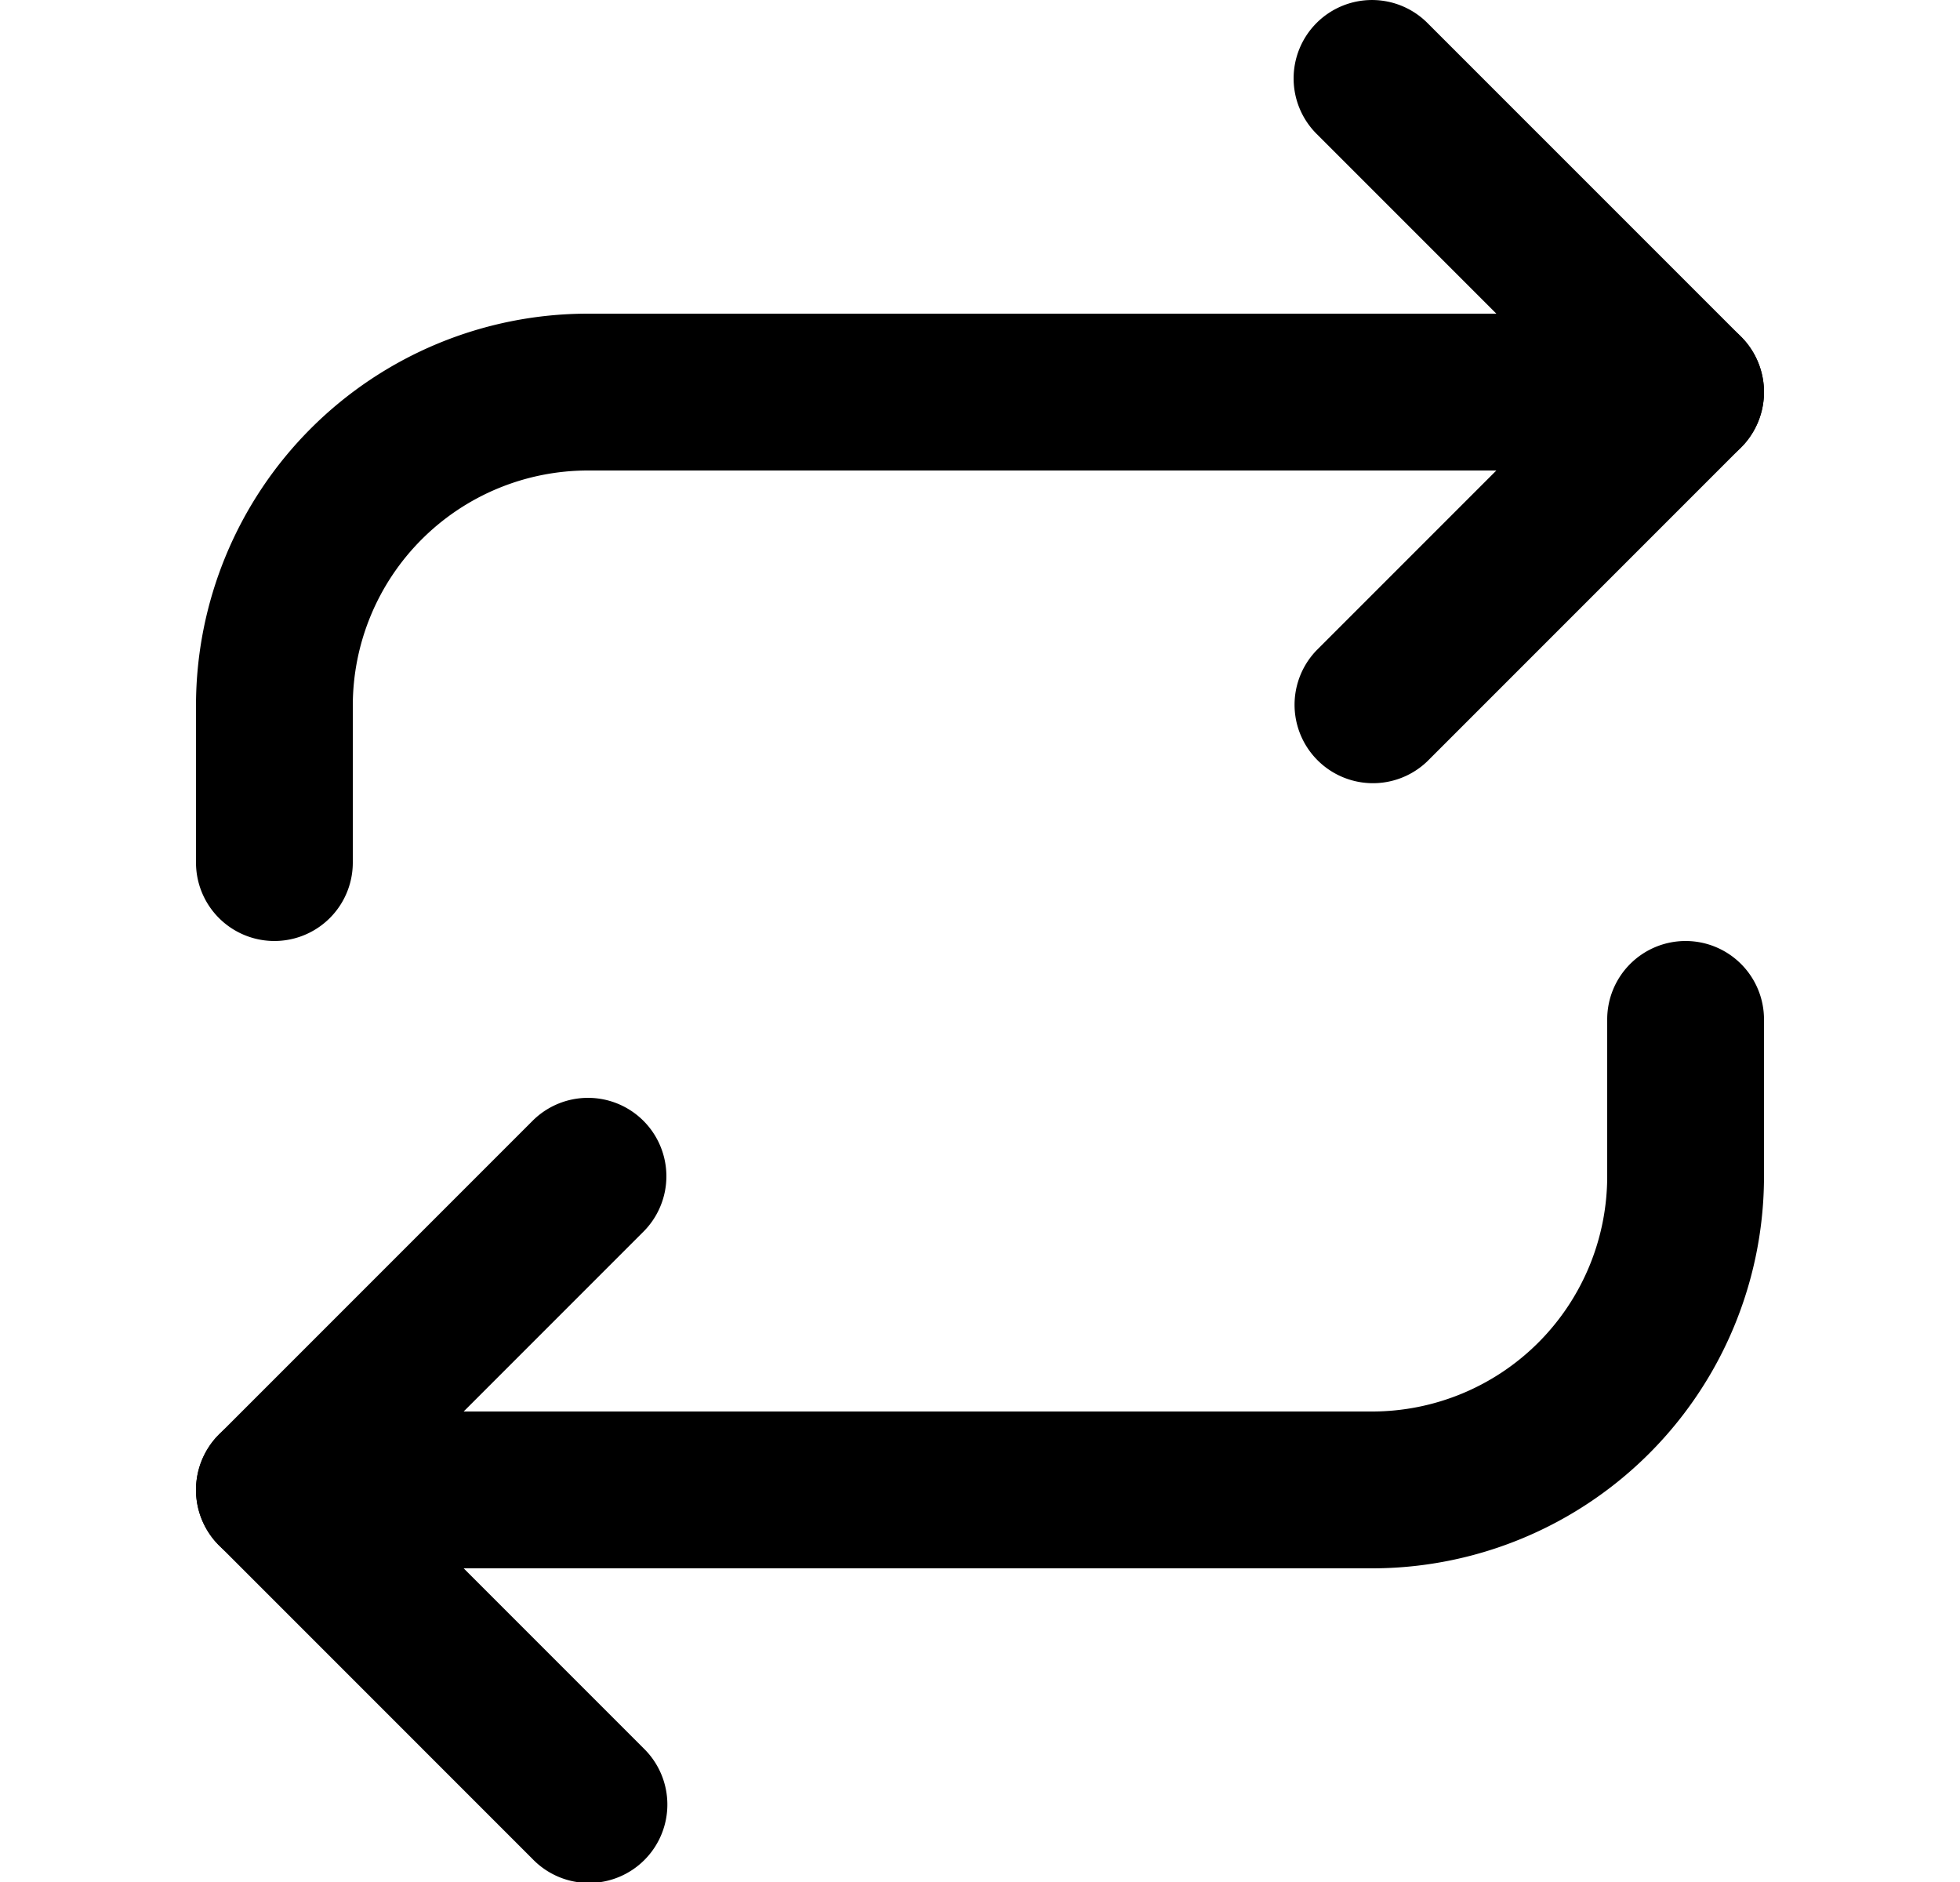 <svg xmlns="http://www.w3.org/2000/svg" fill="none" viewBox="0 0 25 24">
  <g fill="currentColor" fill-rule="evenodd" clip-path="url(#a)" clip-rule="evenodd">
    <path d="M16.793.293a1 1 0 0 1 1.414 0l4 4a1 1 0 0 1 0 1.414l-4 4a1 1 0 0 1-1.414-1.414L20.086 5l-3.293-3.293a1 1 0 0 1 0-1.414Z"/>
    <path d="M7.5 6a3 3 0 0 0-3 3v2a1 1 0 1 1-2 0V9a5 5 0 0 1 5-5h14a1 1 0 1 1 0 2h-14ZM8.207 14.293a1 1 0 0 1 0 1.414L4.914 19l3.293 3.293a1 1 0 1 1-1.414 1.414l-4-4a1 1 0 0 1 0-1.414l4-4a1 1 0 0 1 1.414 0Z"/>
    <path d="M21.5 12a1 1 0 0 1 1 1v2a5 5 0 0 1-5 5h-14a1 1 0 1 1 0-2h14a3 3 0 0 0 3-3v-2a1 1 0 0 1 1-1Z"/>
  </g>
  <defs>
    <clipPath id="a">
      <path fill="#fff" d="M.5 0h24v24H.5z"/>
    </clipPath>
  </defs>
</svg>
